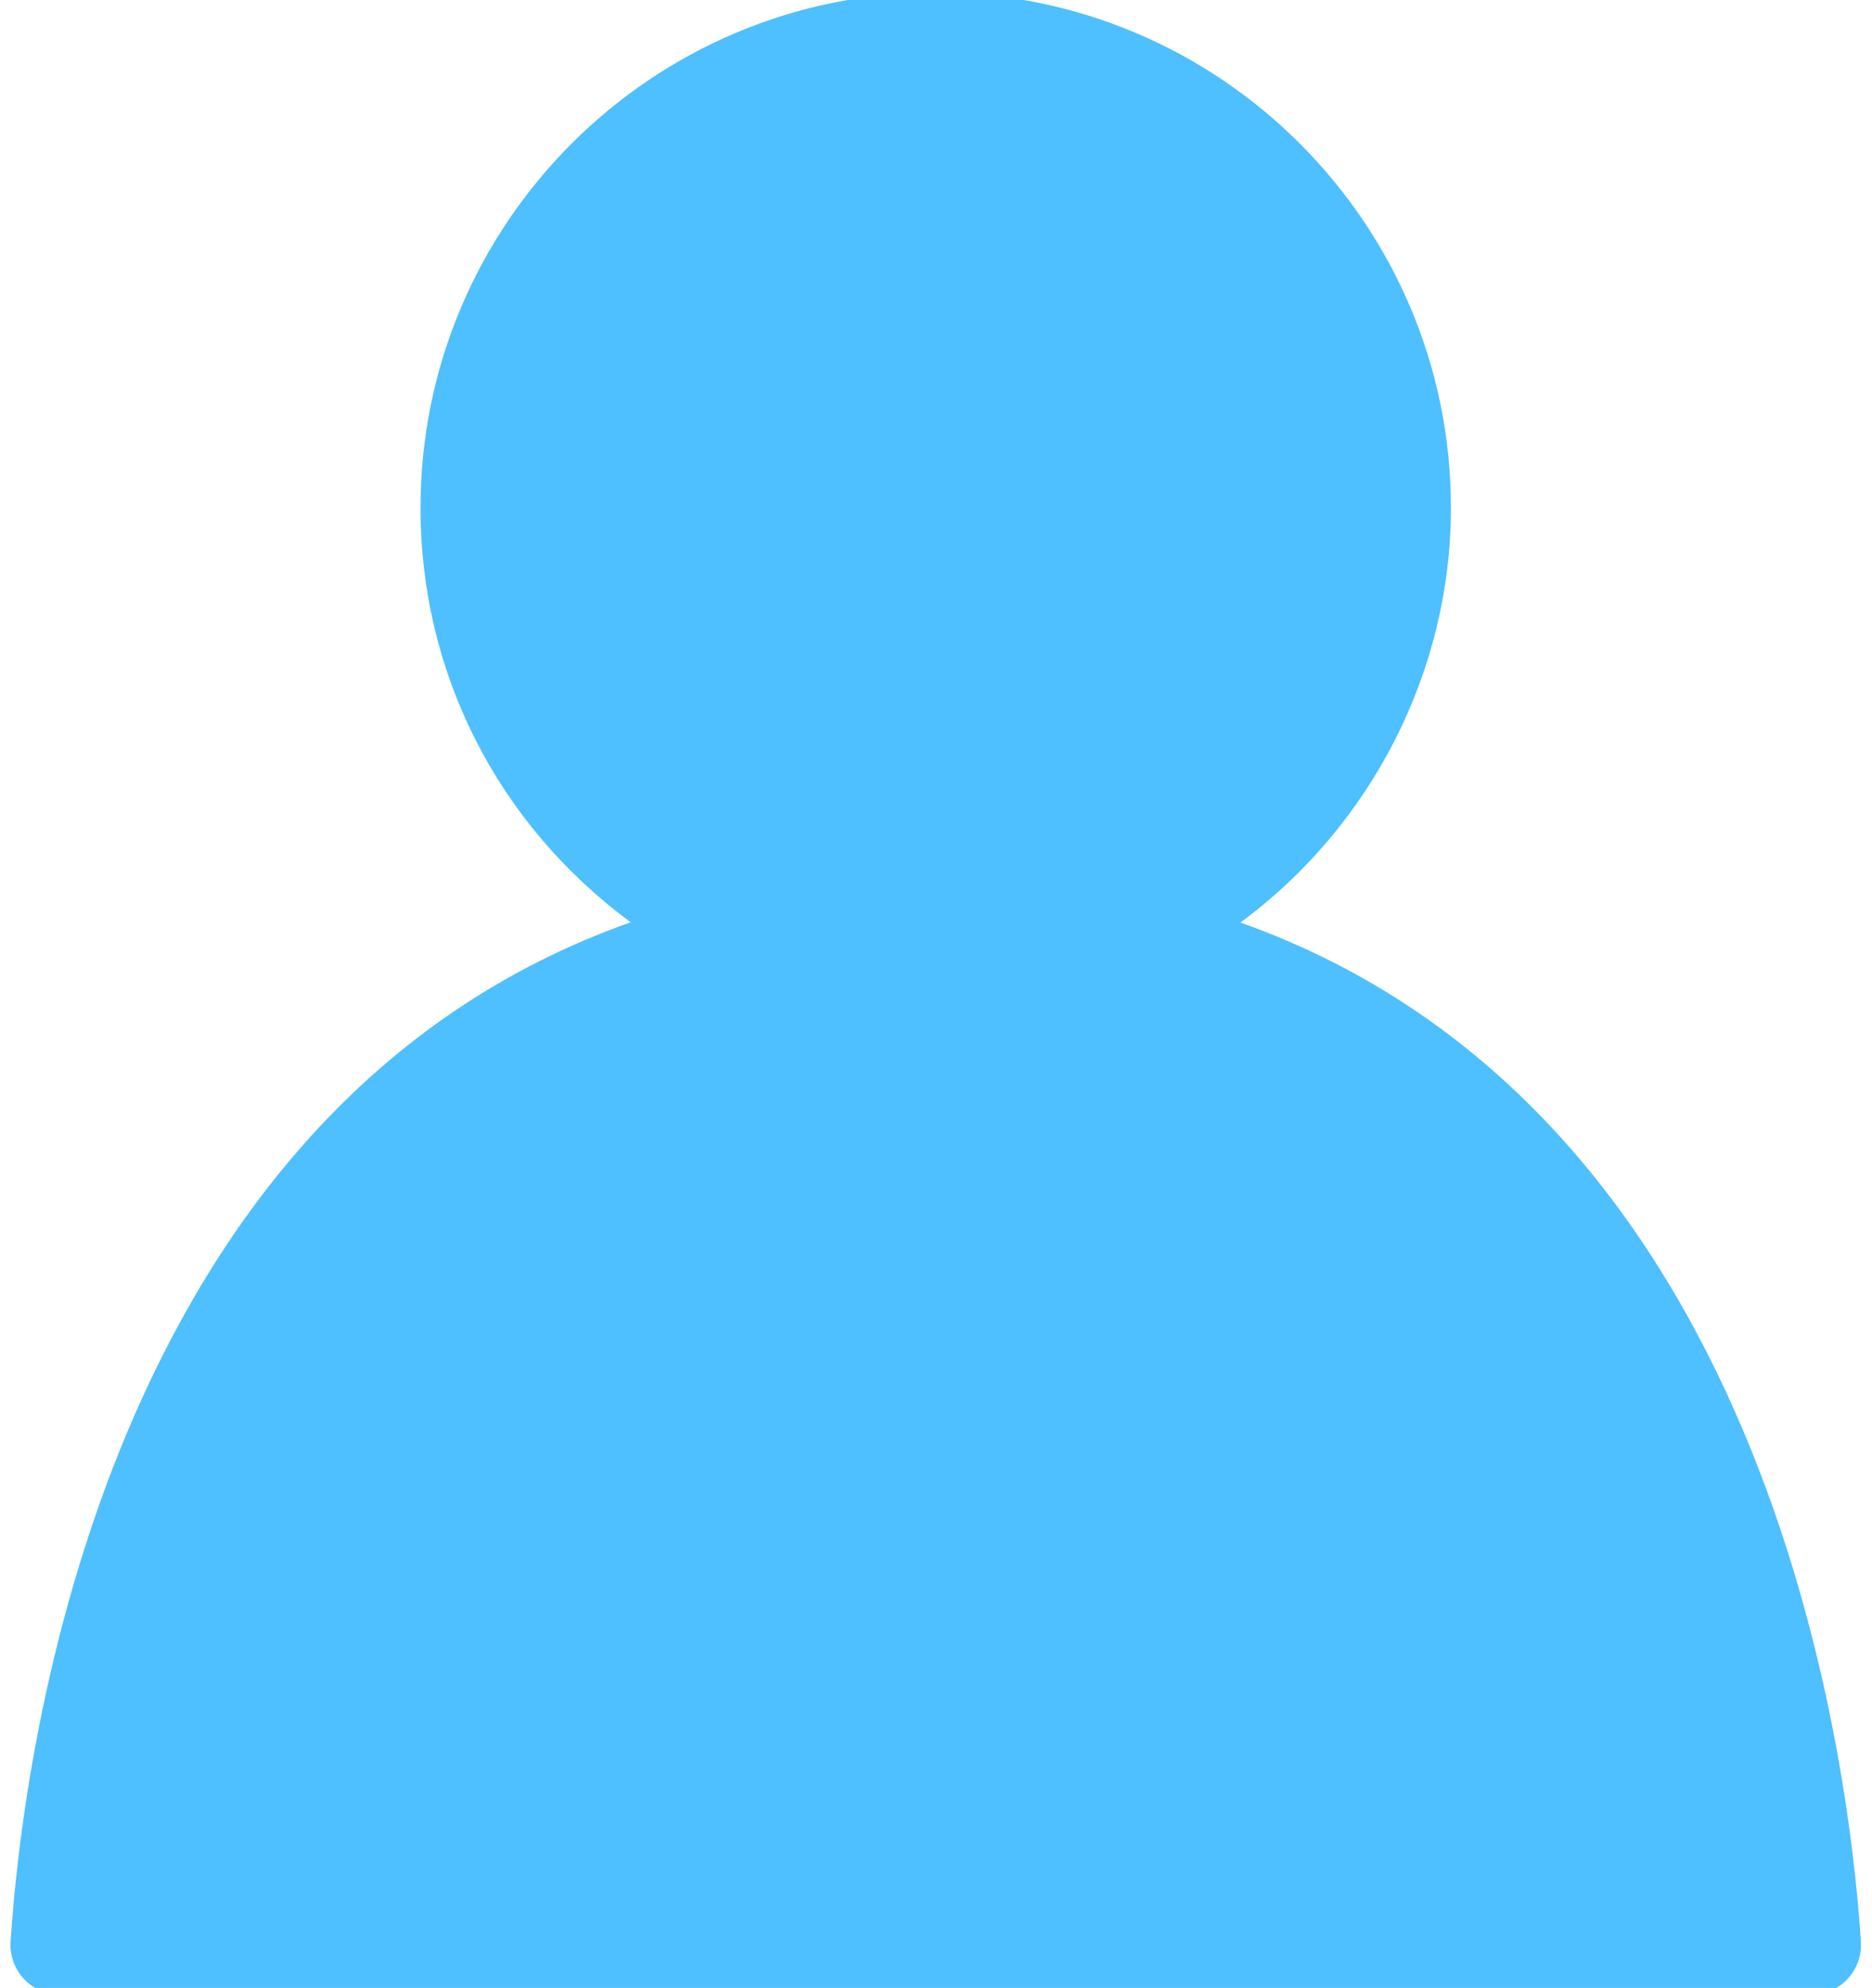 <?xml version="1.0" encoding="UTF-8"?> <svg xmlns="http://www.w3.org/2000/svg" width="65" height="69" viewBox="0 0 65 69" fill="none"><g clip-path="url(#clip0_262_99)"><path d="M43.07 32.021C47.646 28.648 50.38 23.267 50.38 17.628C50.38 7.765 42.355 -0.261 32.49 -0.261C22.626 -0.261 14.601 7.764 14.601 17.628C14.601 23.345 17.261 28.587 21.898 32.013C3.654 38.464 0.806 60.723 0.367 67.391C0.336 67.87 0.504 68.34 0.832 68.691C1.16 69.041 1.617 69.24 2.096 69.24H62.884C63.363 69.24 63.822 69.041 64.15 68.691C64.478 68.34 64.646 67.871 64.615 67.391C64.175 60.736 61.32 38.511 43.07 32.021Z" fill="#4EBFFF"></path></g><defs><clipPath id="clip0_262_99"><rect width="65" height="69" fill="white"></rect></clipPath></defs></svg> 